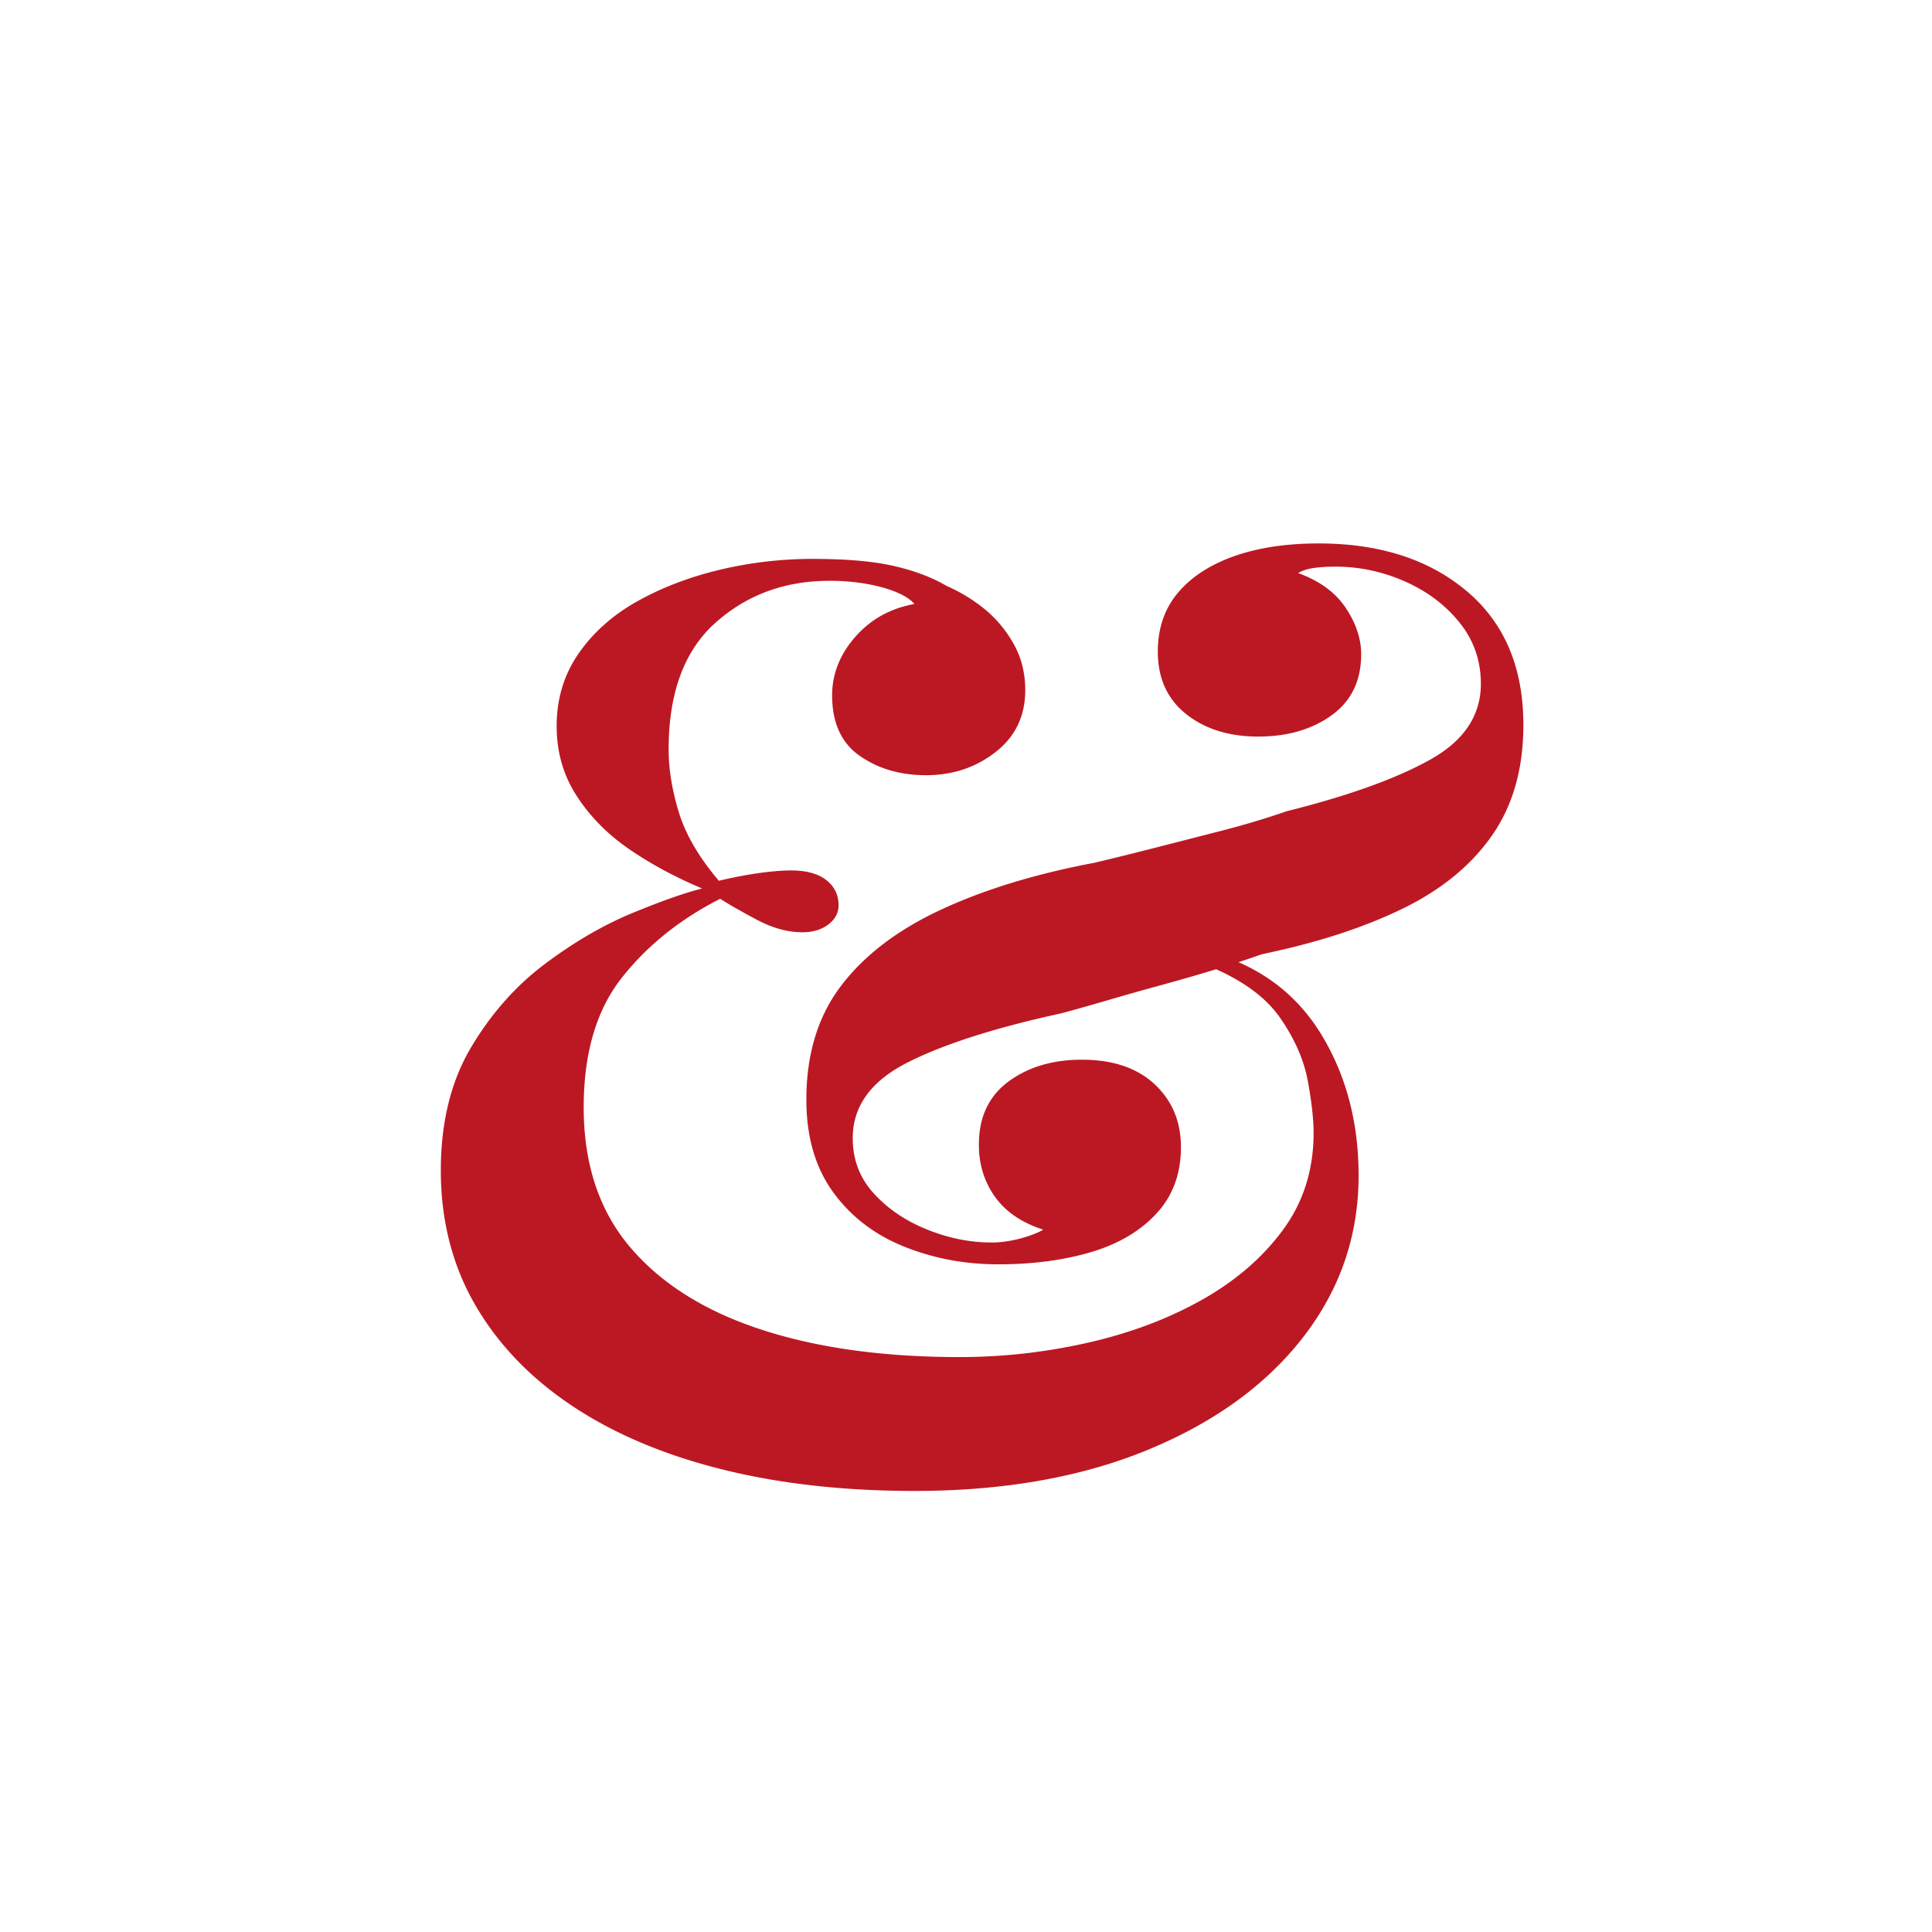 <?xml version="1.0" encoding="UTF-8"?>
<svg data-bbox="85.562 105.483 210.125 183.906" height="500" viewBox="0 0 375 375" width="500" xmlns="http://www.w3.org/2000/svg" data-type="color">
    <g>
        <path d="M157.765 108.483c6.5 0 11.742.46 15.735 1.375 4 .918 7.414 2.21 10.25 3.875a32 32 0 0 1 7.375 4.5q3.375 2.754 5.625 6.75 2.25 4.003 2.25 8.984-.001 7.5-5.75 12-5.754 4.5-13.5 4.5-7.488 0-12.86-3.75c-3.586-2.5-5.375-6.414-5.375-11.75q0-6.233 4.5-11.36 4.5-5.12 11.485-6.374-1.752-1.997-6.375-3.25-4.613-1.249-10.11-1.25-13.002.001-22.125 8.125-9.11 8.126-9.11 24.61-.001 5.751 2 12.25 1.999 6.484 7.75 13.234 4.25-.998 7.86-1.5 3.622-.5 6.125-.5 4.499 0 6.875 1.875 2.374 1.875 2.375 4.875-.001 2.25-2 3.75c-1.336 1-3 1.5-5 1.5-2.836 0-5.75-.79-8.75-2.375q-4.487-2.375-7.234-4.125-11.754 6-19.125 15.375c-4.907 6.242-7.36 14.609-7.36 25.109q-.002 16.487 8.985 27.11 9 10.61 25.36 15.984c10.913 3.586 23.784 5.375 38.609 5.375 8.332 0 16.578-.914 24.734-2.75q12.247-2.748 22.11-8.25 9.873-5.498 15.874-13.61 6-8.122 6-18.875c0-2.656-.375-6.023-1.125-10.11q-1.126-6.12-5.375-12.25c-2.836-4.081-7.5-7.452-14-10.108l1.75-2.25q13.5 4.236 20.485 15.984c4.664 7.836 7 16.828 7 26.984 0 11.657-3.586 22.11-10.75 31.36q-10.737 13.862-30.11 21.859-19.361 7.999-45.343 8-20.736-.001-37.61-4.25-16.862-4.249-28.984-12.36-12.112-8.121-18.735-19.609-6.609-11.497-6.609-26 0-13.98 5.86-23.86 5.87-9.87 14.374-16.233 8.498-6.374 16.985-9.875 8.496-3.499 13.5-4.75-7.751-3.25-14.125-7.61c-4.242-2.914-7.653-6.375-10.235-10.375q-3.877-6-3.875-13.5-.002-7.98 4.25-14.11 4.247-6.122 11.36-10.124 7.125-3.997 15.984-6.125a77.7 77.7 0 0 1 18.125-2.125m98.188-3q17.748.002 28.734 9.25 10.999 9.251 11 25.984-.001 12.751-6.125 21.5-6.111 8.737-17.484 14.234-11.378 5.503-27.11 8.75c-2.336.836-5.25 1.793-8.75 2.876a358 358 0 0 1-10.75 3.109q-5.486 1.5-10.61 3c-3.417 1-6.374 1.836-8.874 2.5-12.992 2.836-22.984 6.043-29.984 9.625-6.993 3.586-10.485 8.453-10.485 14.61 0 4.167 1.367 7.75 4.11 10.75q4.124 4.501 10.375 7 6.247 2.5 12.5 2.5 1.746 0 3.75-.376a24 24 0 0 0 3.734-1c1.164-.414 2-.789 2.5-1.125q-6.235-1.998-9.36-6.375-3.126-4.371-3.124-10.125-.001-7.98 5.734-12.234 5.748-4.249 14.25-4.25c6 0 10.703 1.586 14.11 4.75 3.413 3.168 5.124 7.246 5.124 12.234 0 5.168-1.586 9.461-4.75 12.875q-4.735 5.127-12.734 7.5c-5.336 1.574-11.328 2.36-17.984 2.36q-9.75.001-18.375-3.485-8.613-3.499-13.735-10.625-5.126-7.125-5.125-17.86 0-13.248 6.75-22.108 6.75-8.874 19.36-14.75 12.621-5.874 29.859-9.125c3.5-.833 7.367-1.79 11.61-2.875q6.374-1.625 13.124-3.36c4.5-1.164 8.664-2.414 12.5-3.75q17.983-4.499 27.844-10c6.582-3.664 9.875-8.578 9.875-14.734q0-6.749-4.125-11.875-4.112-5.122-10.61-8-6.502-2.873-13.5-2.875-2.25.002-4.124.25-1.863.251-3.11 1 6.235 2.25 9.235 6.75t3 9q-.001 7.735-5.75 11.86-5.737 4.124-14.235 4.124-8.503.001-14-4.375-5.484-4.373-5.484-12.11c0-4.5 1.285-8.288 3.86-11.374q3.872-4.623 10.874-7.125 6.997-2.498 16.485-2.5m0 0" fill="#bc1823" data-color="1"/>
    </g>
</svg>
